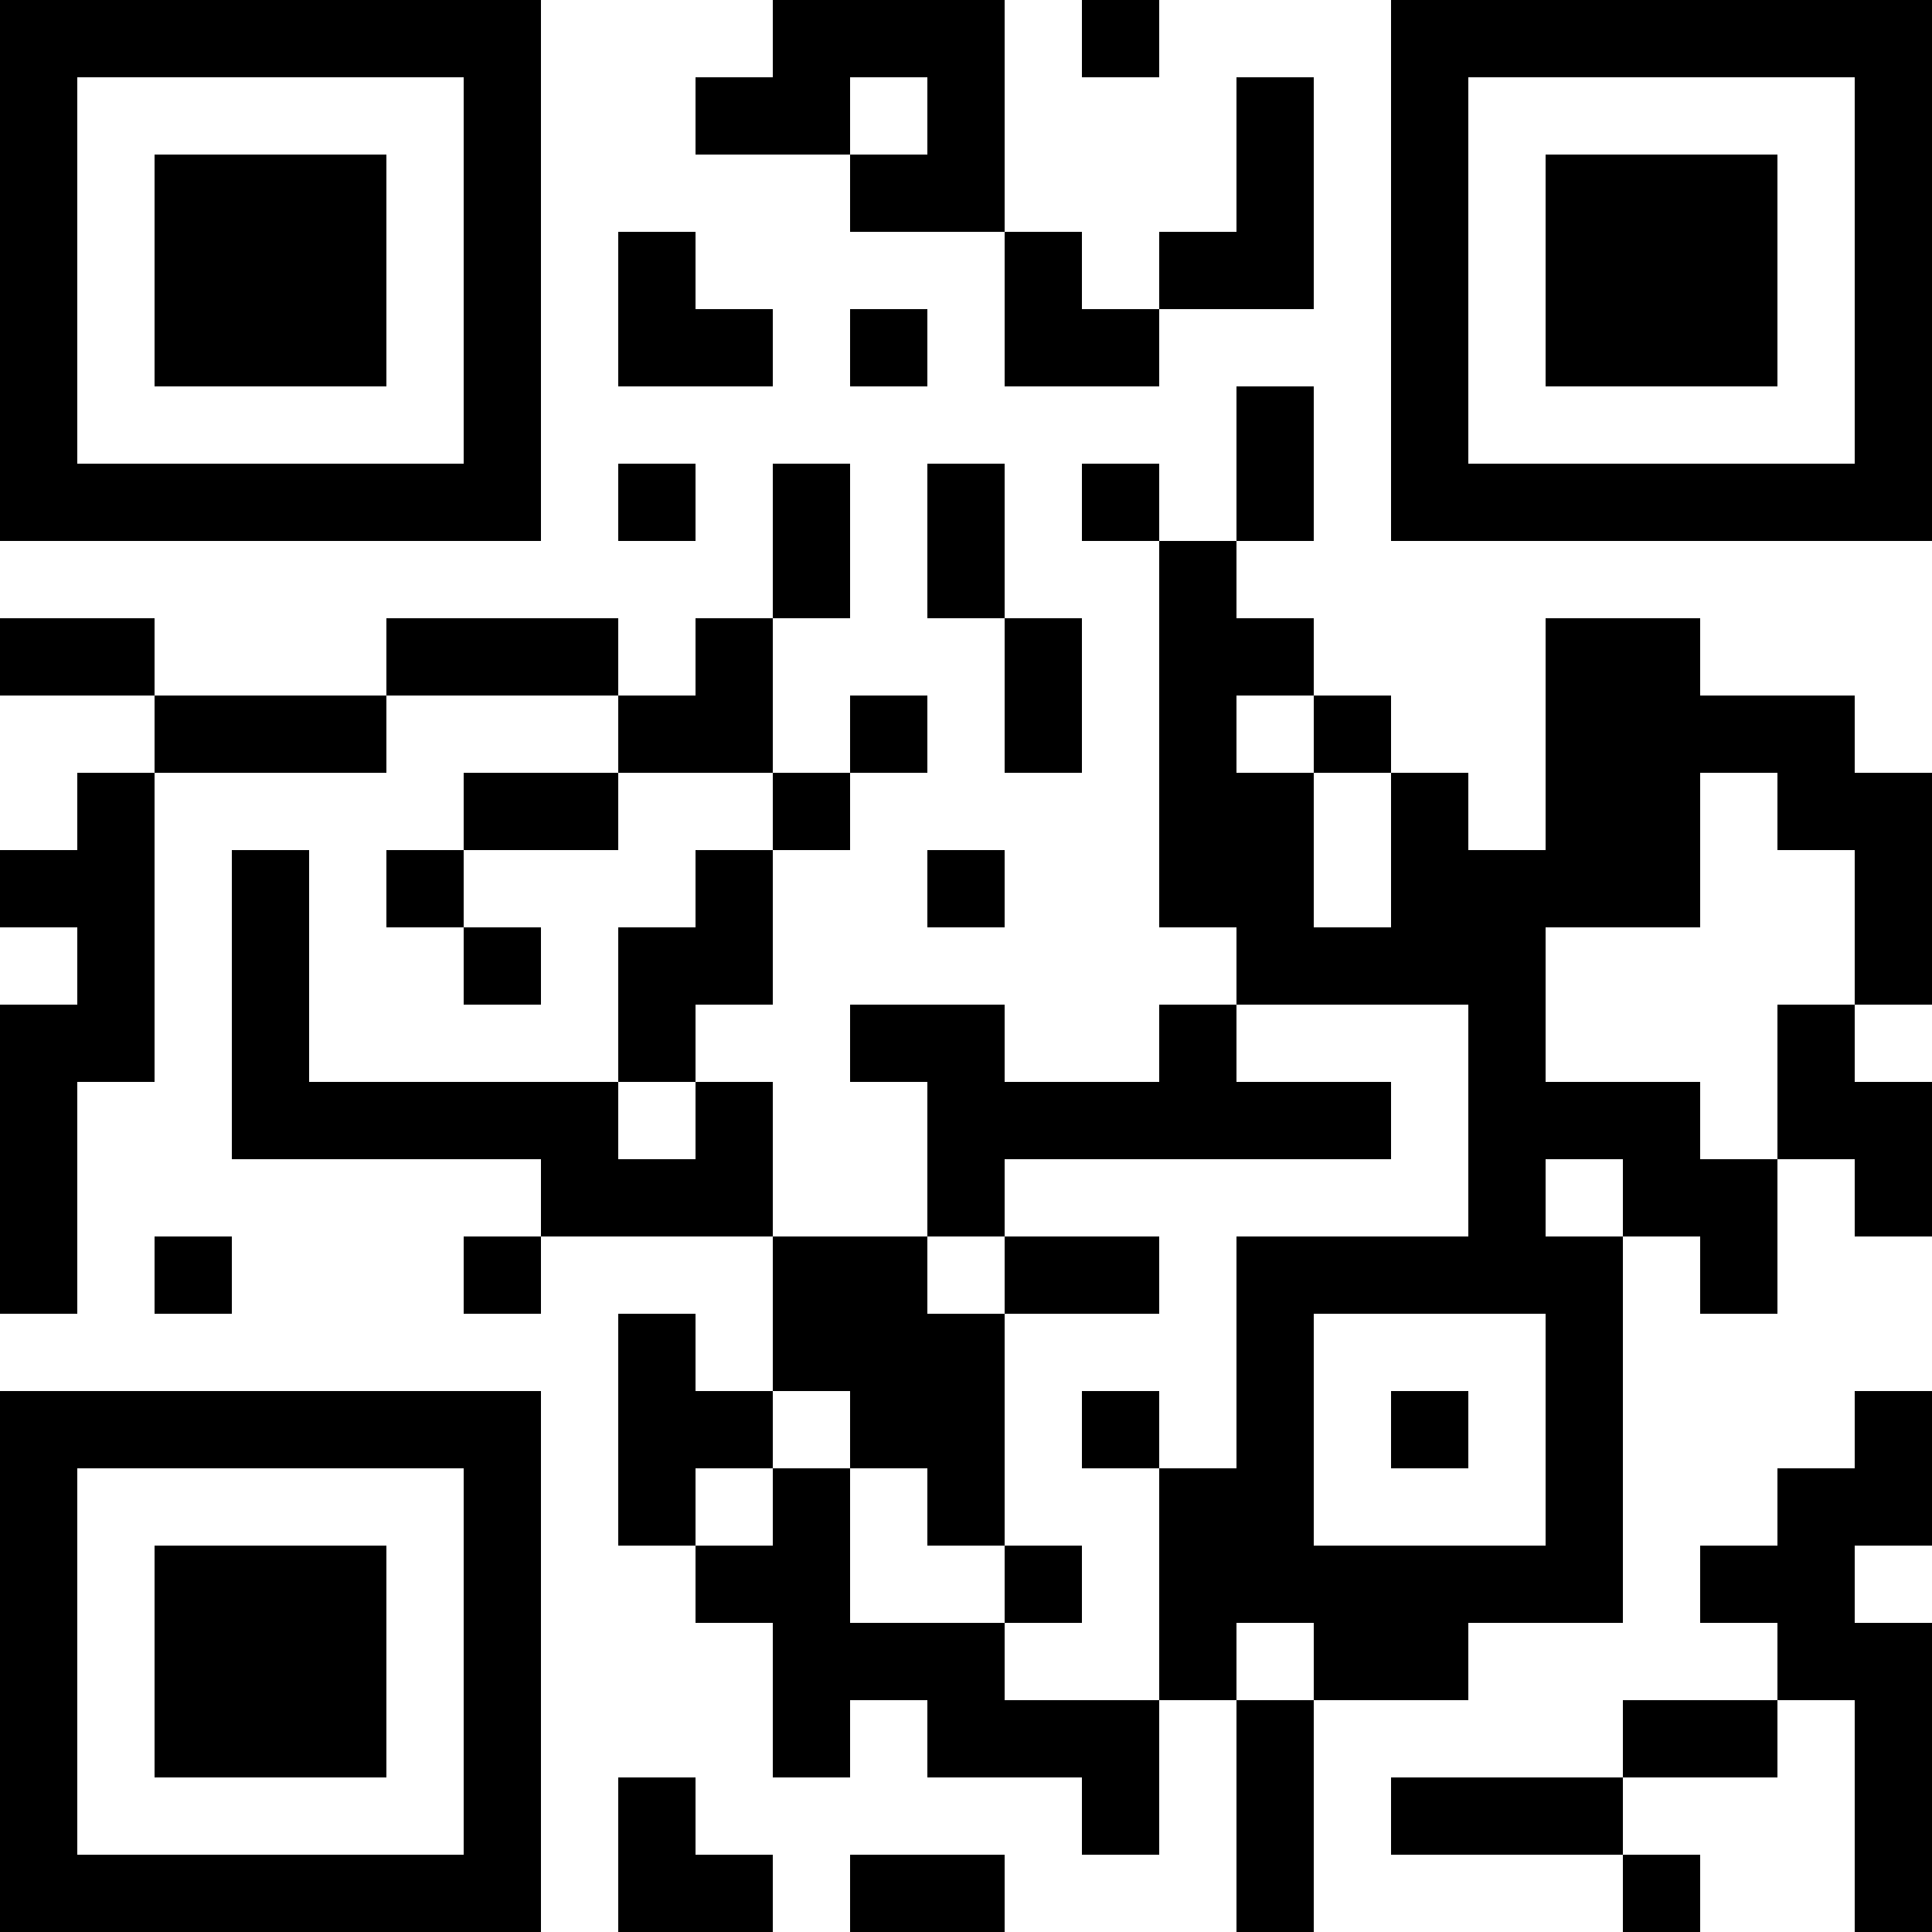 <?xml version="1.0" encoding="UTF-8"?>
<svg xmlns="http://www.w3.org/2000/svg" version="1.1" width="1000" height="1000" viewBox="0 0 1000 1000"><rect x="0" y="0" width="1000" height="1000" fill="#ffffff"/><g transform="scale(40)"><g transform="translate(0,0)"><path fill-rule="evenodd" d="M10 0L10 1L9 1L9 2L11 2L11 3L13 3L13 5L15 5L15 4L17 4L17 1L16 1L16 3L15 3L15 4L14 4L14 3L13 3L13 0ZM14 0L14 1L15 1L15 0ZM11 1L11 2L12 2L12 1ZM8 3L8 5L10 5L10 4L9 4L9 3ZM11 4L11 5L12 5L12 4ZM16 5L16 7L15 7L15 6L14 6L14 7L15 7L15 12L16 12L16 13L15 13L15 14L13 14L13 13L11 13L11 14L12 14L12 16L10 16L10 14L9 14L9 13L10 13L10 11L11 11L11 10L12 10L12 9L11 9L11 10L10 10L10 8L11 8L11 6L10 6L10 8L9 8L9 9L8 9L8 8L5 8L5 9L2 9L2 8L0 8L0 9L2 9L2 10L1 10L1 11L0 11L0 12L1 12L1 13L0 13L0 17L1 17L1 14L2 14L2 10L5 10L5 9L8 9L8 10L6 10L6 11L5 11L5 12L6 12L6 13L7 13L7 12L6 12L6 11L8 11L8 10L10 10L10 11L9 11L9 12L8 12L8 14L4 14L4 11L3 11L3 15L7 15L7 16L6 16L6 17L7 17L7 16L10 16L10 18L9 18L9 17L8 17L8 20L9 20L9 21L10 21L10 23L11 23L11 22L12 22L12 23L14 23L14 24L15 24L15 22L16 22L16 25L17 25L17 22L19 22L19 21L21 21L21 16L22 16L22 17L23 17L23 15L24 15L24 16L25 16L25 14L24 14L24 13L25 13L25 10L24 10L24 9L22 9L22 8L20 8L20 11L19 11L19 10L18 10L18 9L17 9L17 8L16 8L16 7L17 7L17 5ZM8 6L8 7L9 7L9 6ZM12 6L12 8L13 8L13 10L14 10L14 8L13 8L13 6ZM16 9L16 10L17 10L17 12L18 12L18 10L17 10L17 9ZM22 10L22 12L20 12L20 14L22 14L22 15L23 15L23 13L24 13L24 11L23 11L23 10ZM12 11L12 12L13 12L13 11ZM16 13L16 14L18 14L18 15L13 15L13 16L12 16L12 17L13 17L13 20L12 20L12 19L11 19L11 18L10 18L10 19L9 19L9 20L10 20L10 19L11 19L11 21L13 21L13 22L15 22L15 19L16 19L16 16L19 16L19 13ZM8 14L8 15L9 15L9 14ZM20 15L20 16L21 16L21 15ZM2 16L2 17L3 17L3 16ZM13 16L13 17L15 17L15 16ZM17 17L17 20L20 20L20 17ZM14 18L14 19L15 19L15 18ZM18 18L18 19L19 19L19 18ZM24 18L24 19L23 19L23 20L22 20L22 21L23 21L23 22L21 22L21 23L18 23L18 24L21 24L21 25L22 25L22 24L21 24L21 23L23 23L23 22L24 22L24 25L25 25L25 21L24 21L24 20L25 20L25 18ZM13 20L13 21L14 21L14 20ZM16 21L16 22L17 22L17 21ZM8 23L8 25L10 25L10 24L9 24L9 23ZM11 24L11 25L13 25L13 24ZM0 0L0 7L7 7L7 0ZM1 1L1 6L6 6L6 1ZM2 2L2 5L5 5L5 2ZM18 0L18 7L25 7L25 0ZM19 1L19 6L24 6L24 1ZM20 2L20 5L23 5L23 2ZM0 18L0 25L7 25L7 18ZM1 19L1 24L6 24L6 19ZM2 20L2 23L5 23L5 20Z" fill="#000000"/></g></g></svg>

